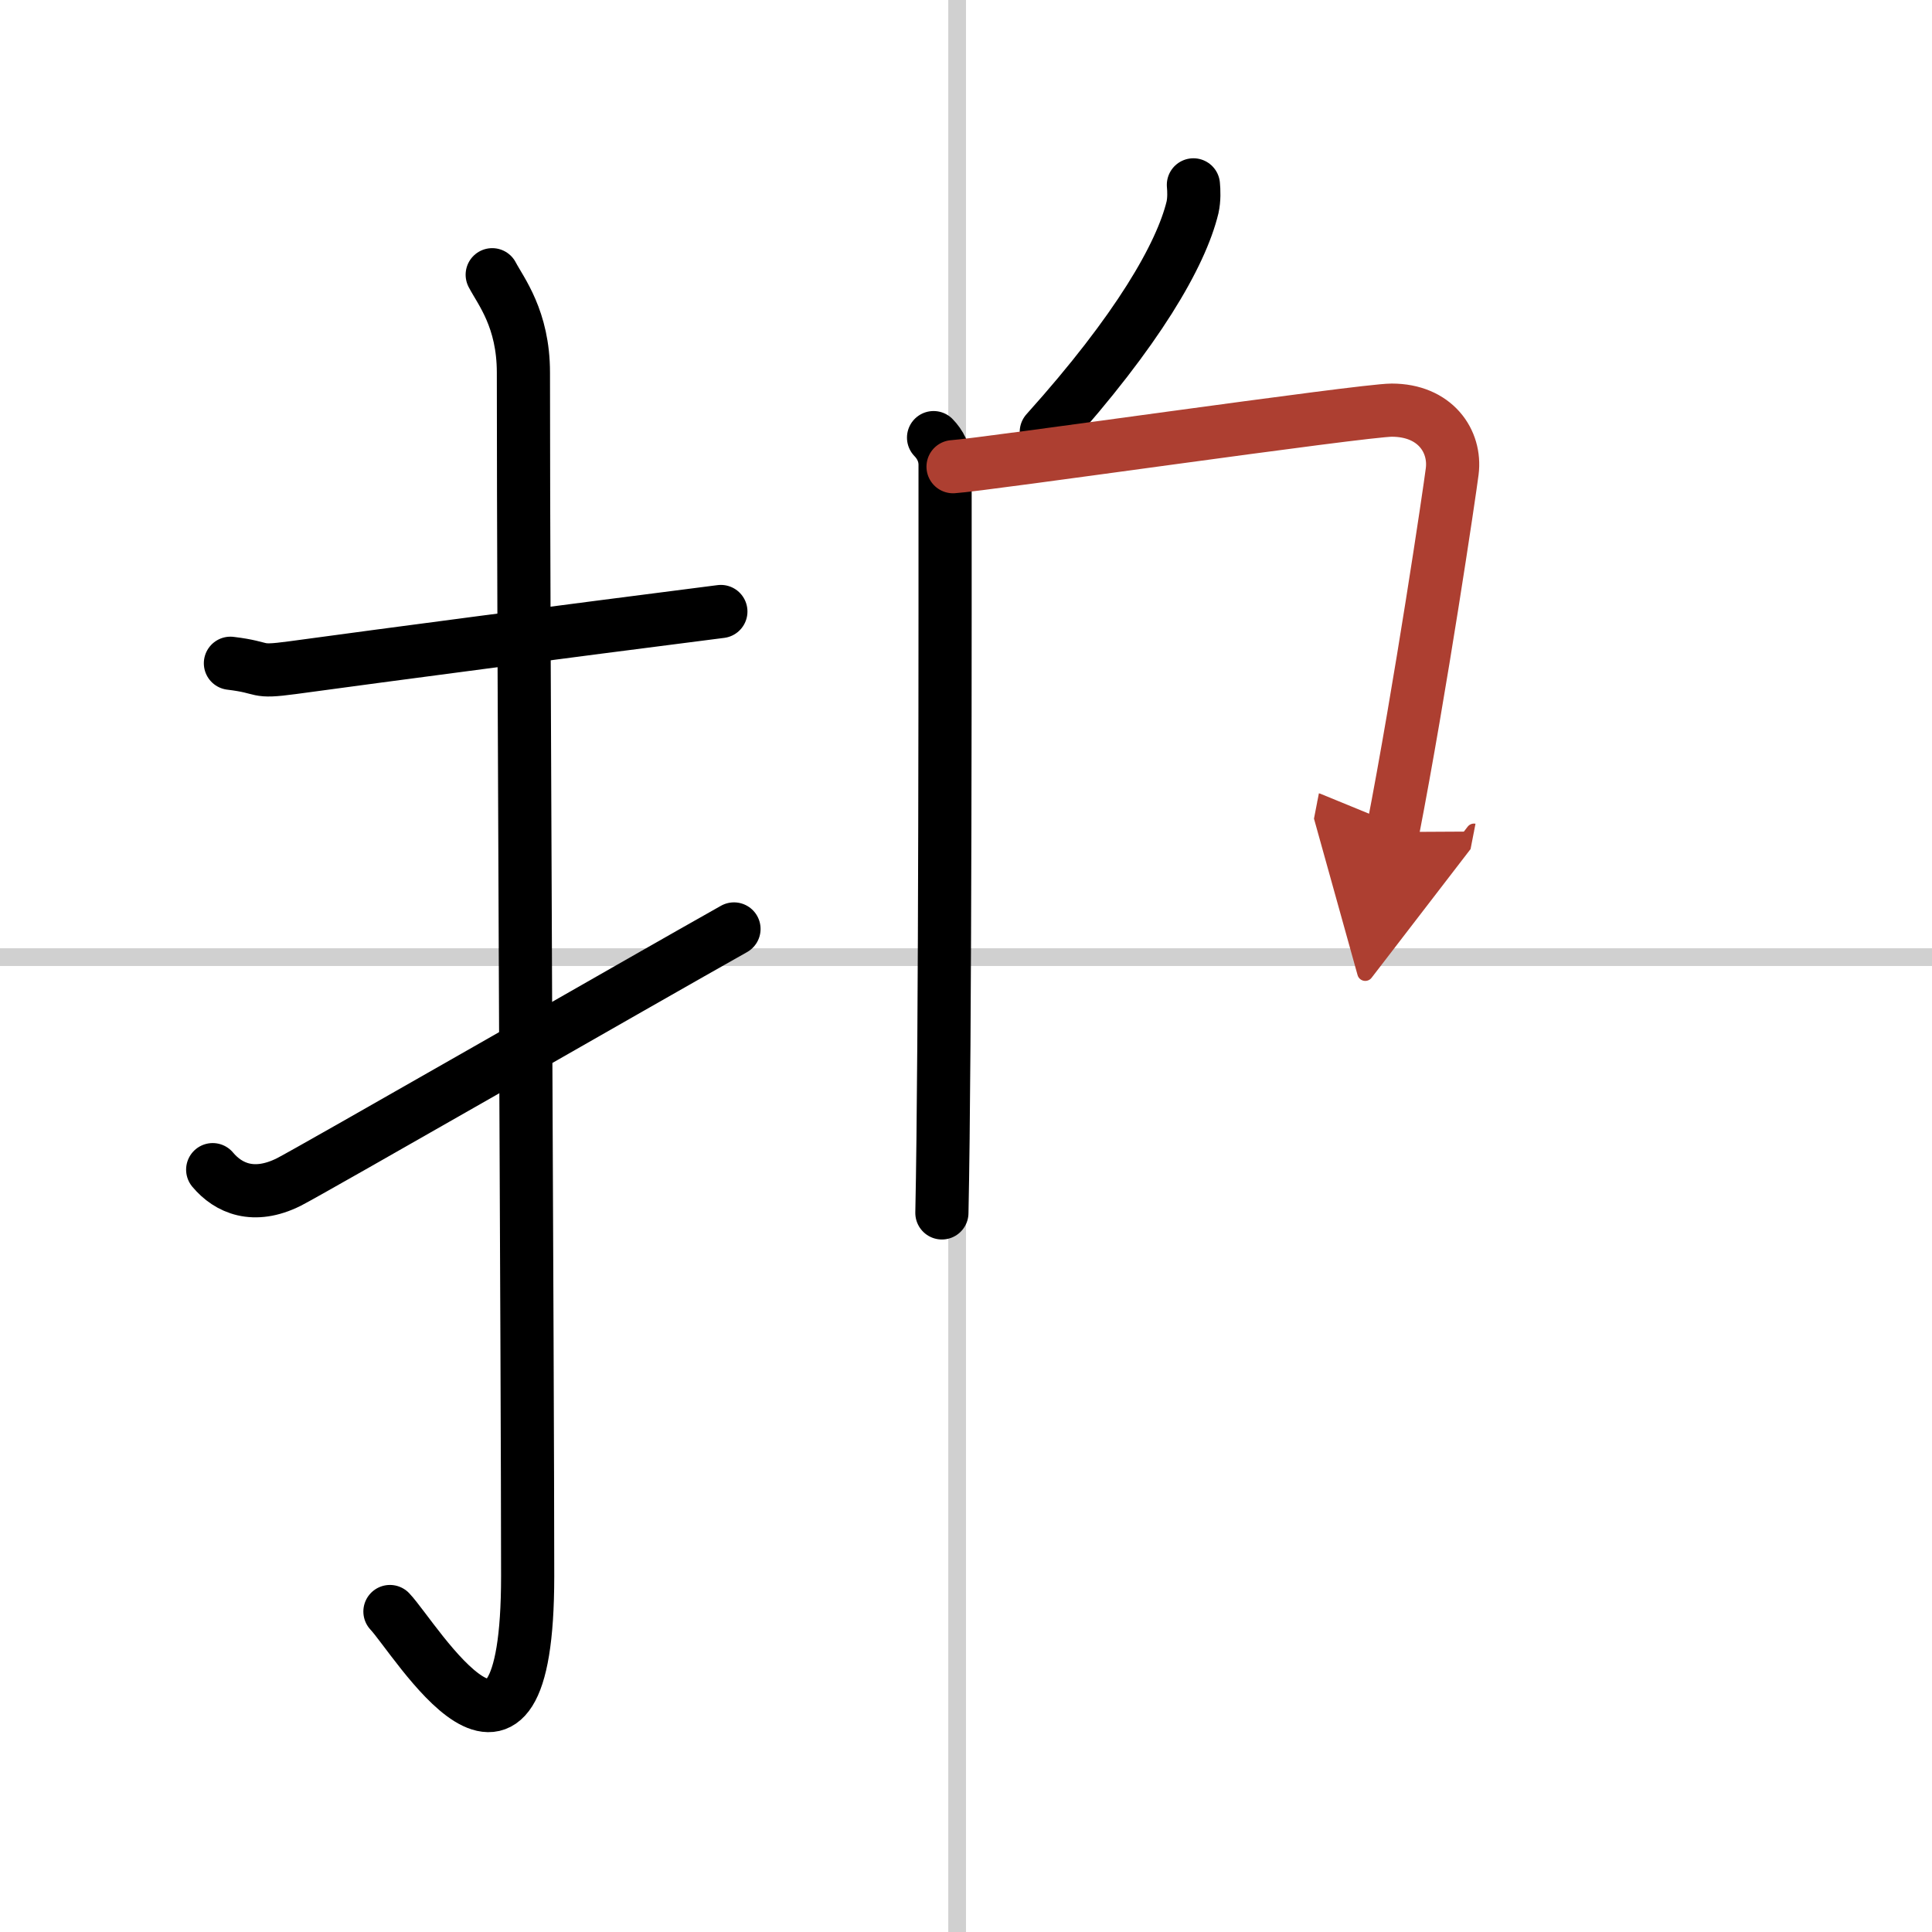 <svg width="400" height="400" viewBox="0 0 109 109" xmlns="http://www.w3.org/2000/svg"><defs><marker id="a" markerWidth="4" orient="auto" refX="1" refY="5" viewBox="0 0 10 10"><polyline points="0 0 10 5 0 10 1 5" fill="#ad3f31" stroke="#ad3f31"/></marker></defs><g fill="none" stroke="#000" stroke-linecap="round" stroke-linejoin="round" stroke-width="3"><rect width="100%" height="100%" fill="#fff" stroke="#fff"/><line x1="54" x2="54" y2="109" stroke="#d0d0d0" stroke-width="1"/><line x2="109" y1="54" y2="54" stroke="#d0d0d0" stroke-width="1"/><path d="m13 37.42c2.08 0.25 1.27 0.55 3.5 0.25 5.5-0.75 15-2 24.17-3.17"/><path d="m27.77 15.5c0.48 0.92 1.76 2.49 1.76 5.52 0 15.23 0.24 56.46 0.24 67.9 0 14.25-6.32 3.53-7.77 2"/><path d="m12 65.99c0.89 1.06 2.32 1.68 4.29 0.7 1.16-0.58 20.19-11.51 25.12-14.28"/><path d="m67.33 10.43c0.03 0.32 0.05 0.82-0.05 1.27-0.65 2.68-3.09 6.93-8.25 12.67"/><path d="m52.67 24.69c0.36 0.37 0.65 0.89 0.65 1.53 0 7.57 0.02 32.83-0.18 42.21"/><path d="m53.77 26.33c1.69-0.1 23.1-3.19 24.75-3.19 2.44 0 3.63 1.74 3.41 3.46-0.13 1.05-1.79 12.26-3.36 20.34" marker-end="url(#a)" stroke="#ad3f31"/></g></svg>
